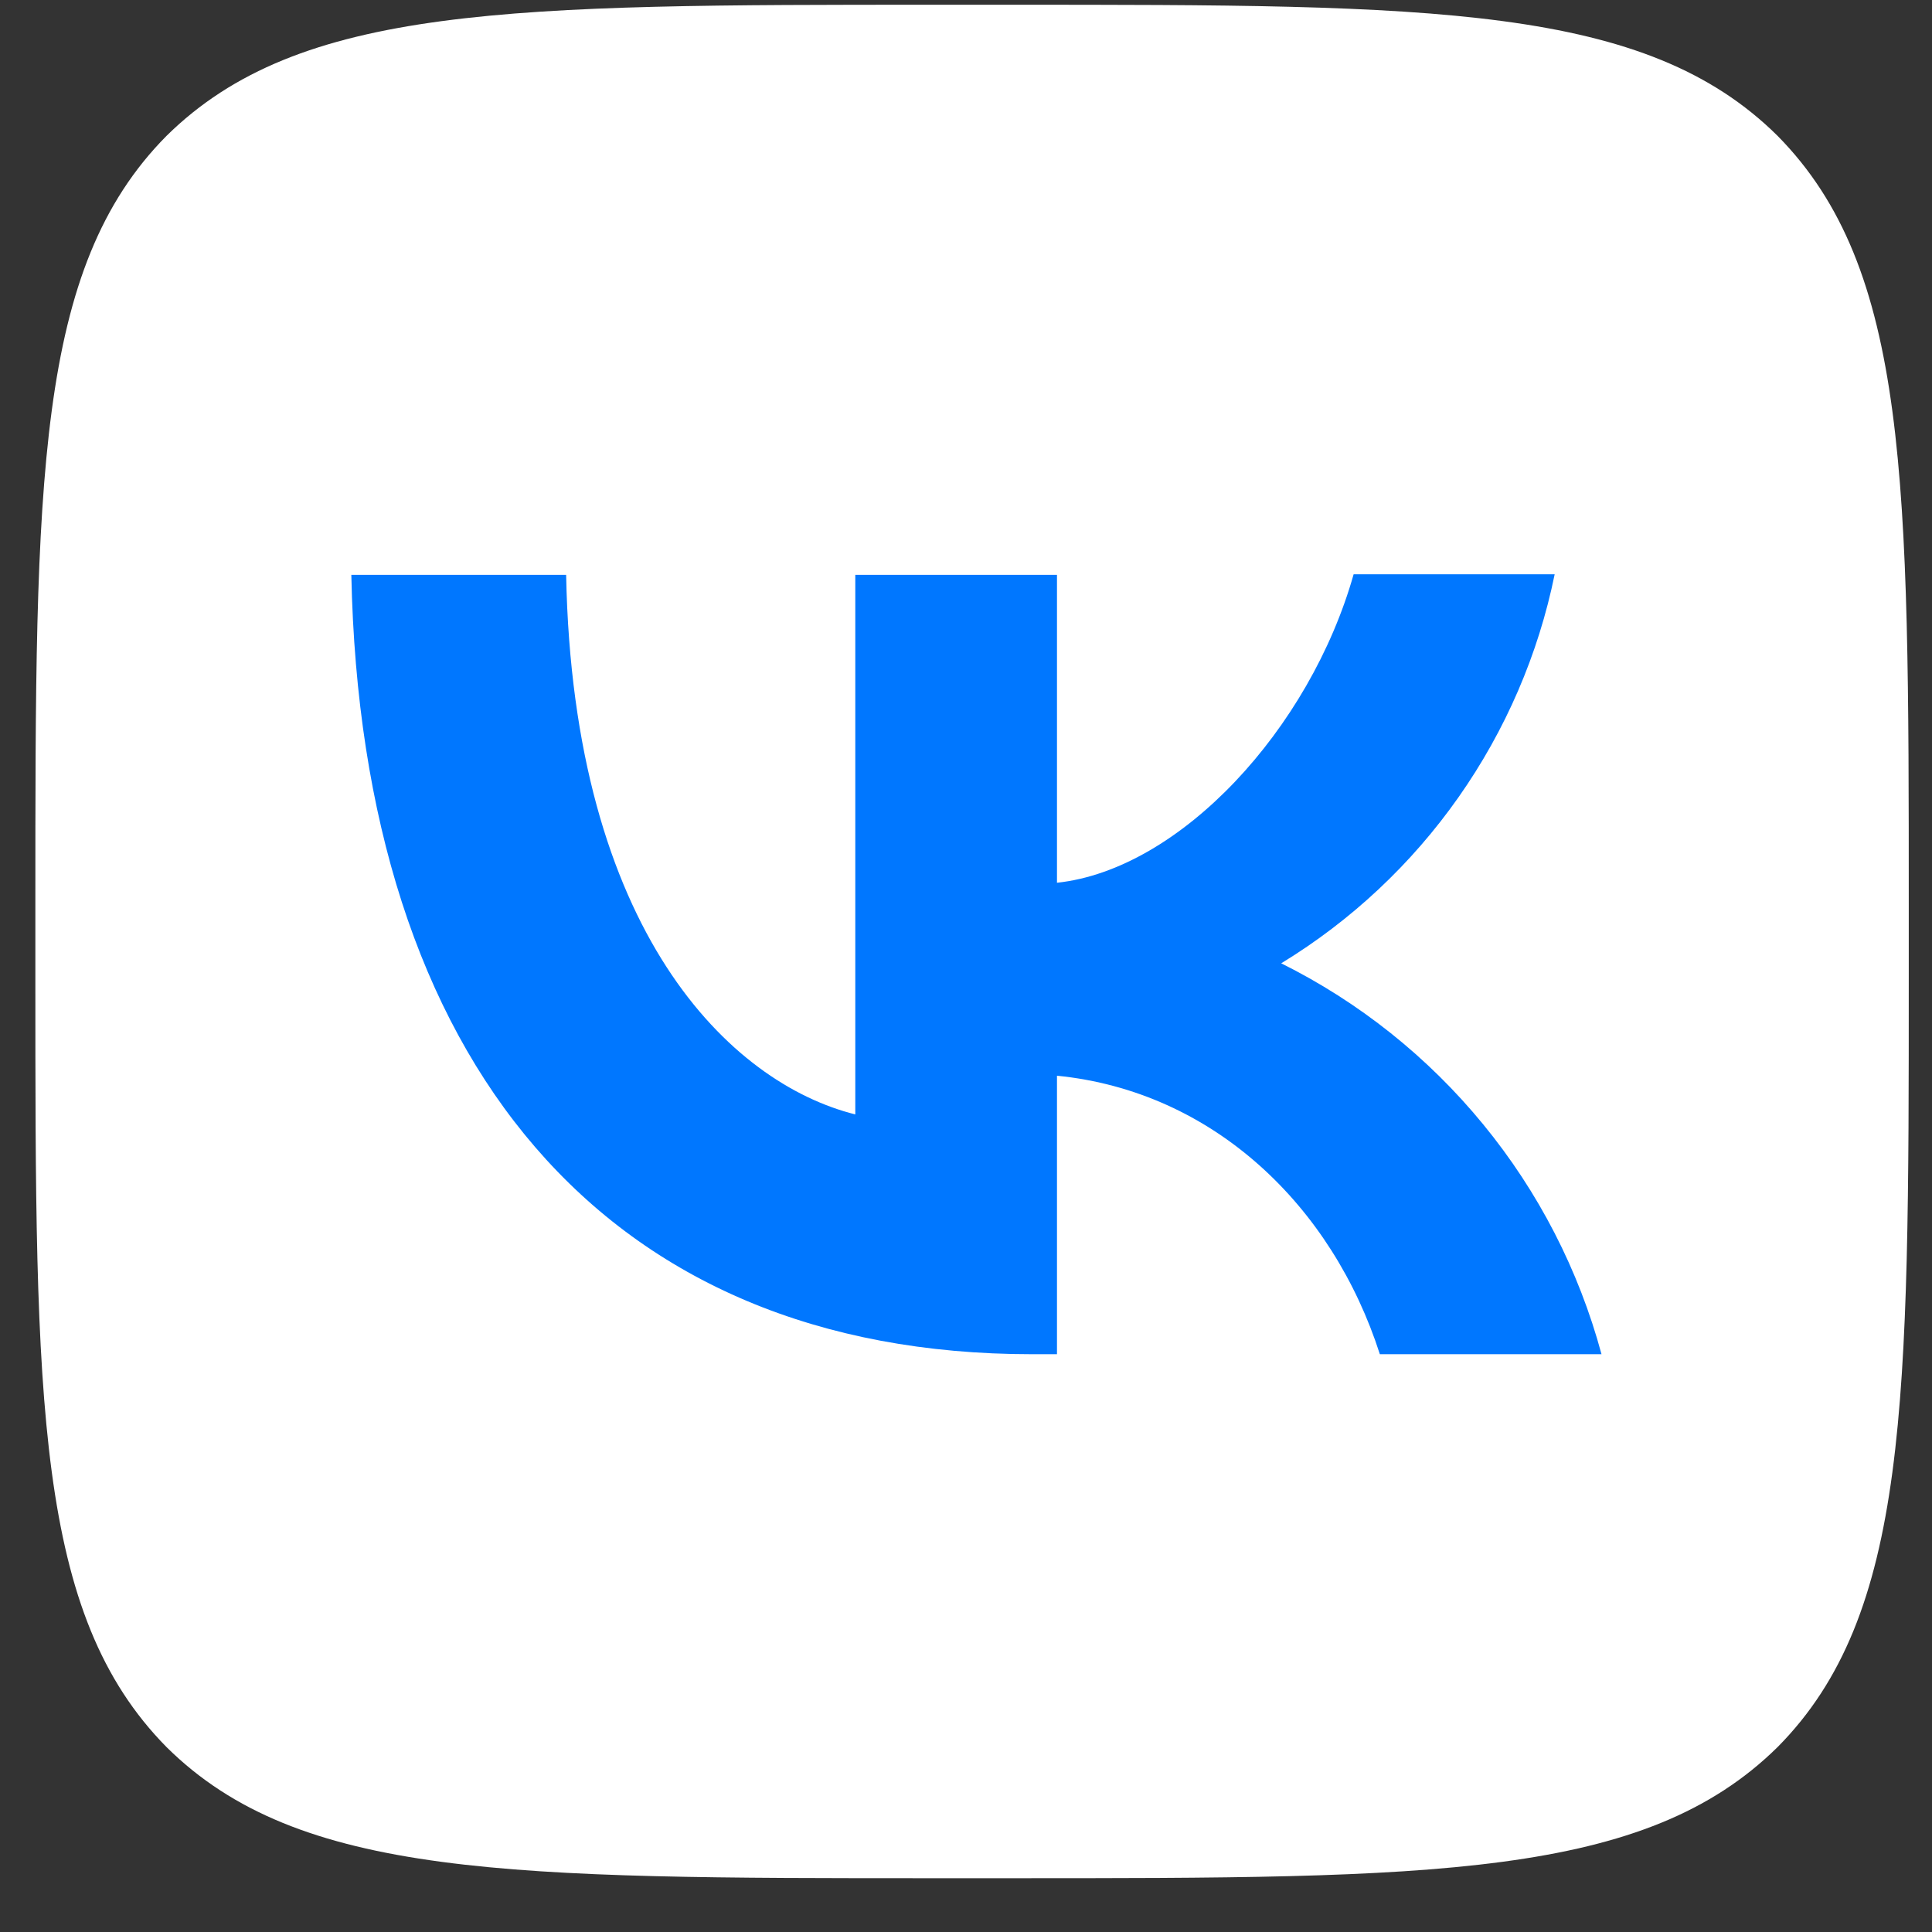 <svg width="33" height="33" fill="none" xmlns="http://www.w3.org/2000/svg"><rect width="100%" height="100%" fill="#333333" stroke="none"/><path d="M0.604 15.441C0.604 8.198 0.604 4.582 2.844 2.321C5.116 0.081 8.732 0.081 15.963 0.081H17.244C24.486 0.081 28.102 0.081 30.363 2.321C32.603 4.593 32.603 8.209 32.603 15.441V16.721C32.603 23.964 32.603 27.58 30.363 29.841C28.091 32.081 24.476 32.081 17.244 32.081H15.963C8.721 32.081 5.105 32.081 2.844 29.841C0.604 27.569 0.604 23.953 0.604 16.721V15.441Z" fill="#fff"/><path d="M17.628 23.131C10.332 23.131 6.172 18.14 6.001 9.819H9.67C9.788 15.921 12.476 18.502 14.609 19.035V9.819H18.054V15.078C20.155 14.854 22.374 12.454 23.121 9.809H26.555C26.276 11.178 25.716 12.475 24.912 13.618C24.108 14.762 23.077 15.727 21.884 16.454C23.216 17.117 24.392 18.055 25.335 19.206C26.279 20.357 26.967 21.695 27.355 23.131H23.569C22.758 20.604 20.732 18.641 18.054 18.374V23.131H17.638H17.628Z" fill="#07F"/></svg>